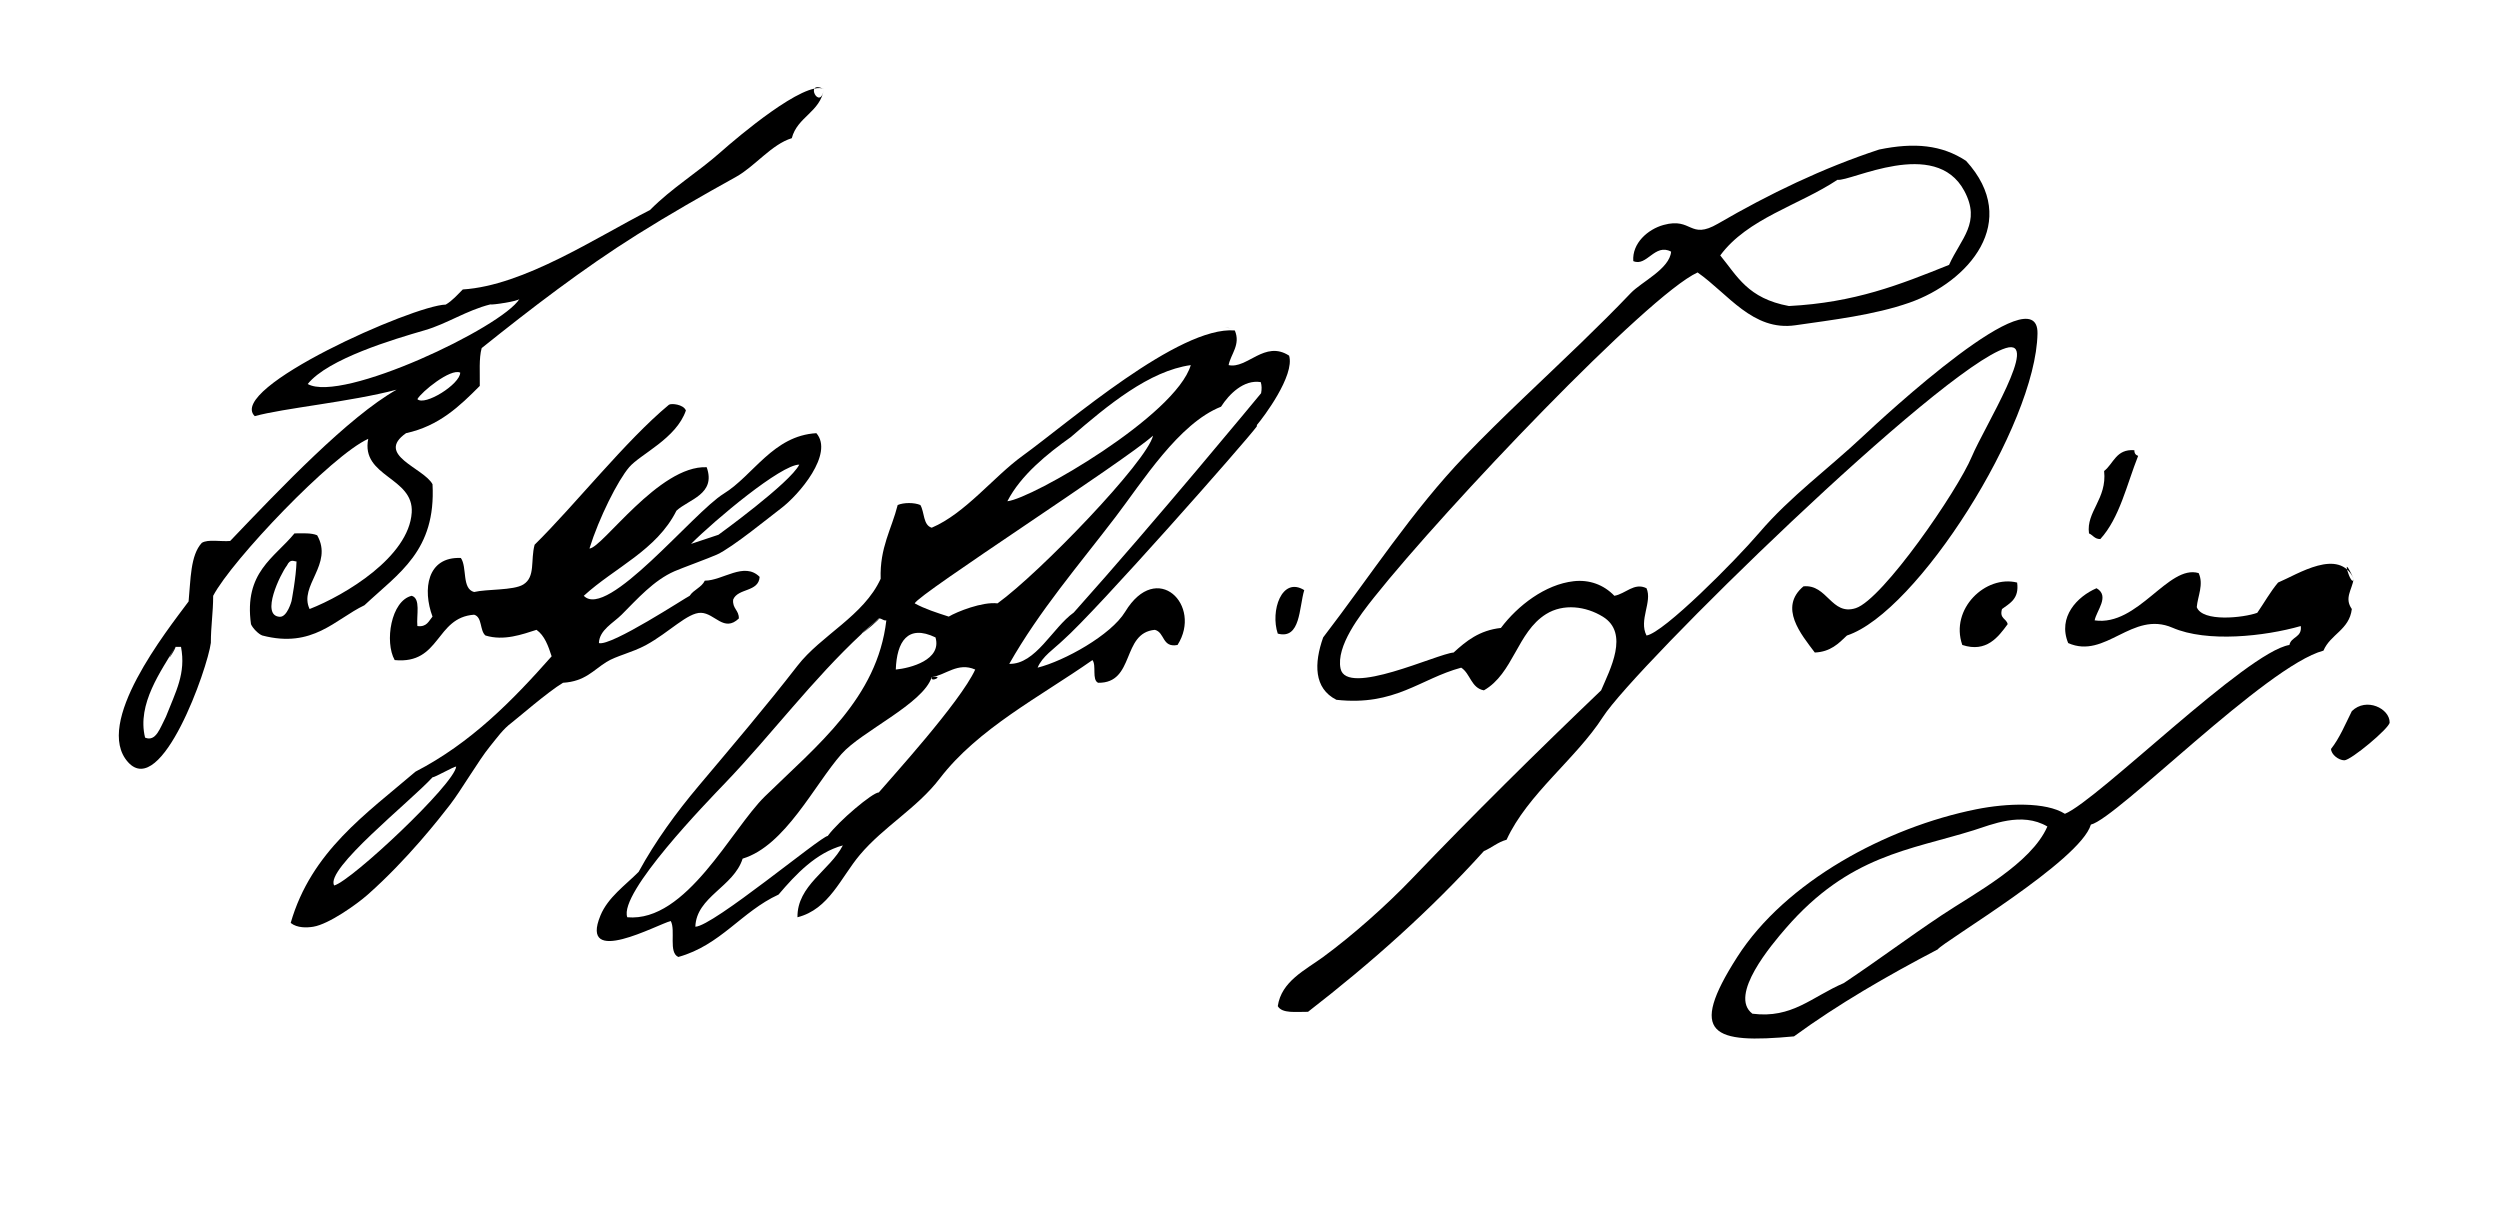 <?xml version="1.0" encoding="utf-8"?>
<!-- Generator: Adobe Illustrator 15.0.2, SVG Export Plug-In . SVG Version: 6.00 Build 0)  -->
<!DOCTYPE svg PUBLIC "-//W3C//DTD SVG 1.0//EN" "http://www.w3.org/TR/2001/REC-SVG-20010904/DTD/svg10.dtd">
<svg version="1.0" id="Ebene_1" xmlns="http://www.w3.org/2000/svg" xmlns:xlink="http://www.w3.org/1999/xlink" x="0px" y="0px"
	 width="595.28px" height="288.89px" viewBox="0 0 595.28 288.89" enable-background="new 0 0 595.28 288.89" xml:space="preserve">
<path fill-rule="evenodd" clip-rule="evenodd" d="M196.189,21.198c-0.899,5.555-6.325,6.583-7.654,11.707
	c-4.781,1.444-8.817,6.731-13.242,9.189c-7.988,4.437-15.93,8.964-23.67,13.824c-12.849,8.068-25.299,17.647-36.93,26.965
	c-0.692,2.46-0.398,5.906-0.45,9.005c-4.791,4.815-9.673,9.538-17.56,11.256c-7.402,5.191,4.174,8.239,6.304,12.157
	c0.848,15.857-7.982,21.107-16.209,28.816c-6.998,3.34-12.285,10.348-24.314,7.204c-0.868-0.291-2.313-1.736-2.702-2.701
	c-1.722-12.377,5.564-15.748,10.356-21.612c1.958-0.007,4.051-0.149,5.403,0.45c3.945,6.923-4.463,12.002-1.801,17.561
	c8.459-3.31,23.64-12.416,24.314-22.963c0.541-8.466-12.165-8.479-10.356-17.56c-8.688,3.919-32.472,28.891-36.921,37.371
	c0,4.053-0.552,7.151-0.552,11.204c-0.765,6.035-11.727,37.265-19.709,28.419c-8.332-9.232,9.238-31.315,14.408-38.272
	c0.513-5.189,0.405-11.001,3.152-13.958c1.48-0.922,4.56-0.243,6.754-0.45c12.137-12.707,28.139-29.513,39.623-36.021
	c-11.04,2.92-26.966,4.402-33.77,6.304c-6.841-6.606,37.783-26.409,45.476-26.565c1.603-0.949,2.772-2.331,4.053-3.602
	c14.597-0.923,31.789-12.418,44.575-18.911c5.265-5.319,11.28-8.875,16.921-13.877C175.486,32.767,191.615,19.057,196.189,21.198
	C195.29,26.752,191.277,18.898,196.189,21.198z M101.161,78.63c-7.354,2.131-23.048,6.778-27.893,12.808
	c8.129,4.6,46.247-13.488,50.429-20.262c-0.342,0.554-6.366,1.47-6.958,1.311C111.152,73.883,106.408,77.109,101.161,78.63z
	 M99.384,95.04c1.717,1.719,10.183-3.552,10.197-6.315C107.286,87.636,100.328,93.319,99.384,95.04z M69.416,143.125
	c0,0,1.091-5.633,1.19-9.436c-0.62,0.02-1.445-0.765-2.29,0.974c-1.528,1.984-6.381,11.947-1.706,12.202
	C68.395,146.962,69.416,143.125,69.416,143.125z M41.75,154.024c-3.329,5.688-9.2,13.595-7.204,21.612
	c2.595,1.084,3.585-2.333,4.953-4.953c2.374-6.051,4.805-10.331,3.602-16.659C42.651,154.024,42.201,154.024,41.75,154.024
	C38.421,159.712,42.201,154.024,41.75,154.024z"/>
<path fill-rule="evenodd" clip-rule="evenodd" d="M327.204,142.218c-3.4,4.269-9.107,11.64-8.002,16.981
	c1.4,6.768,23.105-3.562,26.923-3.825c2.975-2.729,6.12-5.287,11.257-5.854c4.009-5.321,10.543-10.364,17.341-11.128
	c3.664-0.412,7.111,0.798,9.675,3.474c2.654-0.447,4.722-3.254,7.654-1.801c1.442,3.24-1.894,7.565,0,11.256
	c4.049-0.603,21.062-17.698,26.869-24.5c7.313-8.568,16.477-15.232,24.646-22.918c4.92-4.629,41.823-38.841,41.584-24.499
	c-0.363,21.786-28.685,66.447-45.372,71.917c-1.991,1.911-3.915,3.889-7.654,4.053c-3.266-4.345-8.661-10.727-2.701-15.759
	c5.692-0.561,6.644,7.079,12.464,5.188c6.406-2.082,24.184-27.861,27.641-36.119c2.927-6.987,16.377-28.38,8.073-25.802
	c-15.688,4.872-88.3,75.957-95.905,87.8c-6.42,10-17.986,18.4-22.963,29.267c-2.12,0.582-3.508,1.896-5.403,2.702
	c-12.673,14.042-26.816,26.614-41.874,38.271c-2.823-0.027-6.168,0.466-7.204-1.351c0.868-5.919,6.506-8.557,10.807-11.707
	c7.055-5.168,15.139-12.371,21.1-18.598c14.668-15.32,29.757-30.233,45.088-44.889c2.08-4.91,6.793-13.602,0.408-17.54
	c-4.027-2.483-9.38-3.197-13.525-0.613c-6.885,4.291-7.776,14.141-14.799,18.153c-3.051-0.551-3.21-3.993-5.403-5.402
	c-9.806,2.65-15.726,9.188-29.717,7.654c-5.396-2.729-5.34-8.668-3.151-14.858c11.202-14.601,21.209-30.148,33.769-43.225
	c8.934-9.299,18.453-18.009,27.712-26.978c3.995-3.869,7.948-7.783,11.786-11.808c2.501-2.622,9.254-5.748,9.58-9.842
	c-3.887-2.089-5.793,3.665-9.005,2.251c-0.318-4.243,3.46-7.584,7.223-8.613c6.847-1.871,6.134,3.656,12.936-0.296
	c12.199-7.09,24.954-13.245,38.376-17.657c8.399-1.727,14.913-1.118,20.712,2.702c13.17,14.439,0.57,28.839-13.508,33.769
	c-8.369,2.931-18.379,4.1-27.15,5.371c-10.137,1.469-16.016-7.497-23.279-12.575C392.357,70.281,344.27,120.796,327.204,142.218z
	 M464.093,63.072c2.863-6.353,7.688-10.038,3.625-17.626c-6.895-12.88-27.133-2.129-30.19-2.635
	c-9.209,6.1-21.419,9.198-27.916,18.01c4.062,4.944,6.551,10.233,16.354,12.048C441.661,72.054,452.313,67.802,464.093,63.072z"/>
<path fill-rule="evenodd" clip-rule="evenodd" d="M508.218,107.197c-0.02,0.771,0.335,1.167,0.9,1.351
	c-2.727,6.878-4.423,14.788-9.005,19.811c-1.371,0.02-1.751-0.951-2.701-1.351c-0.713-5.174,4.33-8.197,3.602-14.858
	C503.3,110.384,503.84,106.872,508.218,107.197z"/>
<path fill-rule="evenodd" clip-rule="evenodd" d="M560.448,137.814c-0.439,2.722-2.288,4.582-0.45,7.205
	c-0.592,4.962-5.111,5.995-6.754,9.905c-13.631,3.634-49.176,39.976-55.382,41.424c-2.494,8.612-35.168,27.869-36.471,29.717
	c-12.02,6.292-23.636,12.986-34.22,20.712c-19.369,1.79-25.391-0.356-13.508-18.911c11.482-17.936,35.476-30.88,56.962-35.177
	c7.262-1.452,16.508-1.782,21.06,1.089c7.796-3.175,43.232-38.516,53.454-40.204c0.392-2.01,3.059-1.744,2.701-4.503
	c-8.615,2.463-22.307,3.969-30.539,0.4c-9.626-4.172-15.935,7.603-24.843,3.652c-2.562-6.241,2.219-11.116,6.754-13.058
	c3.238,1.845-0.032,5.361-0.45,7.654c10.345,1.501,17.529-13.397,24.765-11.256c1.254,2.708-0.227,5.491-0.451,8.105
	c1.35,3.611,11.134,2.544,14.408,1.351c1.656-2.396,3.103-5.003,4.953-7.205C547.108,136.756,556.952,130.252,560.448,137.814
	C560.009,140.537,556.952,130.252,560.448,137.814z M469.946,197.699c-15.272,4.769-29.618,5.911-44.707,23.312
	c-3.298,3.803-13.724,16.005-7.974,20.363c9.471,1.216,14.146-4.024,21.771-7.292c9.309-6.247,14.725-10.418,23.256-16.121
	c7.726-5.165,21.328-12.258,25.214-21.162C481.385,193.201,474.188,196.375,469.946,197.699
	C465.005,199.242,474.188,196.375,469.946,197.699z"/>
<path fill-rule="evenodd" clip-rule="evenodd" d="M480.302,138.715c0.53,3.833-1.7,4.903-3.602,6.304
	c-0.67,2.32,1.073,2.228,1.351,3.602c-2.226,3.025-5.033,6.854-10.807,4.953C464.252,144.977,472.828,136.837,480.302,138.715z"/>
<path fill-rule="evenodd" clip-rule="evenodd" d="M310.555,140.516c-1.256,4.173-0.846,11.818-6.304,10.355
	C302.444,145.534,305.172,137.174,310.555,140.516z"/>
<path fill-rule="evenodd" clip-rule="evenodd" d="M555.045,178.337c2.052-2.601,3.402-5.903,4.953-9.005
	c3.434-3.371,9.036-0.63,9.005,2.701c-0.013,1.319-9.256,9.051-10.807,9.006C556.829,181,555.101,179.677,555.045,178.337z"/>
<g>
	<path fill-rule="evenodd" clip-rule="evenodd" d="M291.592,77.97c0.749,0.091,1.514,0.217,2.303,0.41
		C292.824,78.119,292.087,77.998,291.592,77.97z"/>
	<path fill-rule="evenodd" clip-rule="evenodd" d="M209.247,147.27c-1.365,1.168-2.687,2.365-3.988,3.576
		C205.864,150.458,209.753,147.234,209.247,147.27z"/>
	<path fill-rule="evenodd" clip-rule="evenodd" d="M306.952,84.684c-5.815-3.773-9.979,3.228-14.408,2.251
		c0.514-2.62,2.918-4.876,1.48-8.249c-13.295-1.1-39.63,21.963-50.559,29.861c-6.868,4.964-13.604,13.704-21.612,17.11
		c-2.082-0.62-1.697-3.706-2.702-5.403c-1.427-0.625-3.977-0.625-5.403,0c-1.447,5.757-4.297,10.111-4.052,17.56
		c-4.024,8.831-14.18,13.441-19.812,20.712c-7.566,9.763-15.465,19.03-23.5,28.578c-5.375,6.388-10.315,13.162-14.321,20.5
		c-3.165,3.191-7.294,6.055-9.081,10.367c-5.173,12.484,13.669,2.068,16.735,1.339c1.208,2.244-0.599,7.503,1.801,8.555
		c10.101-2.806,15.022-10.792,23.864-14.858c4.104-4.829,8.925-9.955,15.309-11.706c-3.073,5.946-10.897,9.496-10.807,17.109
		c7.531-1.901,10.333-9.486,14.859-14.858c5.682-6.745,13.625-11.132,19-18.155c9.158-11.965,24.001-19.539,36.381-28.222
		c1,1.252-0.193,4.696,1.351,5.403c8.848,0.144,5.52-11.891,13.508-12.607c2.408,0.595,1.679,4.324,5.403,3.603
		c5.998-9.433-4.909-20.371-12.472-7.903c-3.375,5.564-14.532,11.729-20.847,13.307c1.106-2.691,3.937-4.487,6.042-6.523
		c7.943-6.972,43.747-47.591,46.136-50.899l0.052-0.382C300.801,99.429,308.36,89.405,306.952,84.684z M254.95,104.093
		c8.854-7.649,18.707-15.774,28.589-17.158c-3.584,12.042-37.808,31.809-43.675,32.418
		C243.078,113.112,249.42,108.019,254.95,104.093z M222.754,151.773c1.564,5.361-5.991,7.321-9.456,7.654
		C213.53,152.822,216.1,148.574,222.754,151.773z M149.362,218.411c-2.107-5.79,19.186-27.654,23.359-32.022
		c11.135-11.653,20.602-24.433,32.537-35.542c-0.359,0.229,0.435-0.537,3.988-3.576c0.808-0.058,0.95,0.551,1.801,0.45
		c-2.148,18.532-16.483,29.761-28.921,41.918C174.176,197.41,163.446,219.663,149.362,218.411z M209.247,188.694
		c-1.396-0.046-9.563,6.796-12.157,10.355c-1.589,0.062-27.367,21.562-31.519,21.612c0.232-7.142,9.125-9.472,11.257-16.209
		c10.129-3.053,17.093-17.59,23.531-24.903c4.768-5.415,19.475-11.975,21.495-18.321c3.343-0.472,6.187-3.634,10.356-1.801
		C228.62,167.244,212.001,185.446,209.247,188.694z M225.906,146.82c-2.834-0.918-5.686-1.819-8.105-3.152
		c0.839-2.176,49.857-33.765,56.756-39.938c-1.452,6.173-26.93,32.629-37.036,39.94C233.931,143.231,227.881,145.643,225.906,146.82
		z M300.283,93.63c-1.055,1.281-24.921,30.2-44.607,52.222c-5.083,3.631-9.042,12.362-15.361,12.224
		c7.207-12.696,16.484-23.421,25.327-35.007c6.382-8.362,15.048-22.275,25.102-26.228c1.882-2.962,5.424-6.527,9.456-5.853
		C300.451,91.786,300.461,92.674,300.283,93.63z"/>
	<path fill-rule="evenodd" clip-rule="evenodd" d="M221.854,161.228C221.383,162.708,225.197,160.756,221.854,161.228
		L221.854,161.228z"/>
</g>
<path fill-rule="evenodd" clip-rule="evenodd" d="M163.32,97.742c-2.299,6.706-10.816,10.366-13.508,13.508
	s-7.176,12.035-9.456,19.361c3.044-0.108,16.575-19.868,27.916-19.361c2.284,6.454-4.28,7.64-7.204,10.355
	c-4.699,9.409-14.692,13.524-22.062,20.262c5.563,5.798,26.037-19.831,33.319-24.314c7.049-4.338,11.768-13.815,22.063-14.408
	c4.202,4.85-4.077,14.676-8.555,18.01c-2.218,1.652-11.44,9.231-15.121,10.896c-1.771,0.801-8.493,3.262-10.094,3.962
	c-4.962,2.172-8.865,6.613-12.607,10.356c-1.968,1.968-5.307,3.642-5.403,6.754c2.884,0.851,20.771-10.897,21.612-11.257
	c0.94-1.461,2.833-1.969,3.602-3.602c4.274,0,9.367-4.6,13.058-0.9c-0.23,3.672-5.17,2.634-6.304,5.403
	c-0.226,2.177,1.404,2.498,1.351,4.503c-3.55,3.379-5.701-1.252-9.005-1.351c-3.167-0.096-7.61,4.683-13.058,7.654
	c-3.4,1.854-7.066,2.563-9.456,4.052c-3.158,1.969-5.094,4.634-10.356,4.953c-3.591,2.144-11.132,8.698-12.157,9.455
	c-2.142,1.585-3.506,3.589-5.285,5.768c-2.606,3.191-6.811,10.395-9.44,13.798c-2.496,3.231-10.167,13.071-19.607,21.422
	c-2.571,2.274-9.227,7.023-12.944,7.641c-1.485,0.247-3.856,0.354-5.403-0.9c4.893-17.02,17.984-25.983,29.717-36.021
	c13.16-6.802,23.055-16.868,32.419-27.466c-0.811-2.491-1.672-4.932-3.602-6.304c-3.375,1.076-7.756,2.703-12.157,1.351
	c-1.392-1.159-0.712-4.391-2.702-4.952c-9.251,0.654-7.941,11.87-18.911,10.806c-2.434-4.299-0.896-14.13,4.052-15.309
	c2.197,0.655,1.097,4.606,1.351,7.204c2.254,0.304,2.7-1.202,3.602-2.251c-2.4-6.446-1.313-14.306,6.754-13.958
	c1.539,2.212,0.177,7.327,3.151,8.104c3.061-0.732,9.354-0.341,11.706-1.782c2.953-1.81,1.693-5.722,2.703-9.475
	c9.632-9.481,21.669-24.774,31.968-33.319C159.752,95.989,162.737,96.237,163.32,97.742z M102.986,185.091
	c-5.391,5.864-25.69,21.913-23.41,25.752c4.109-1.084,28.704-24.166,29.047-28.321C108.023,182.522,103.586,185.091,102.986,185.091
	z M171.075,127.334c0,0,17.065-12.345,19.244-16.703c-4.357,0-19.97,13.071-25.78,18.881L171.075,127.334z"/>
</svg>
